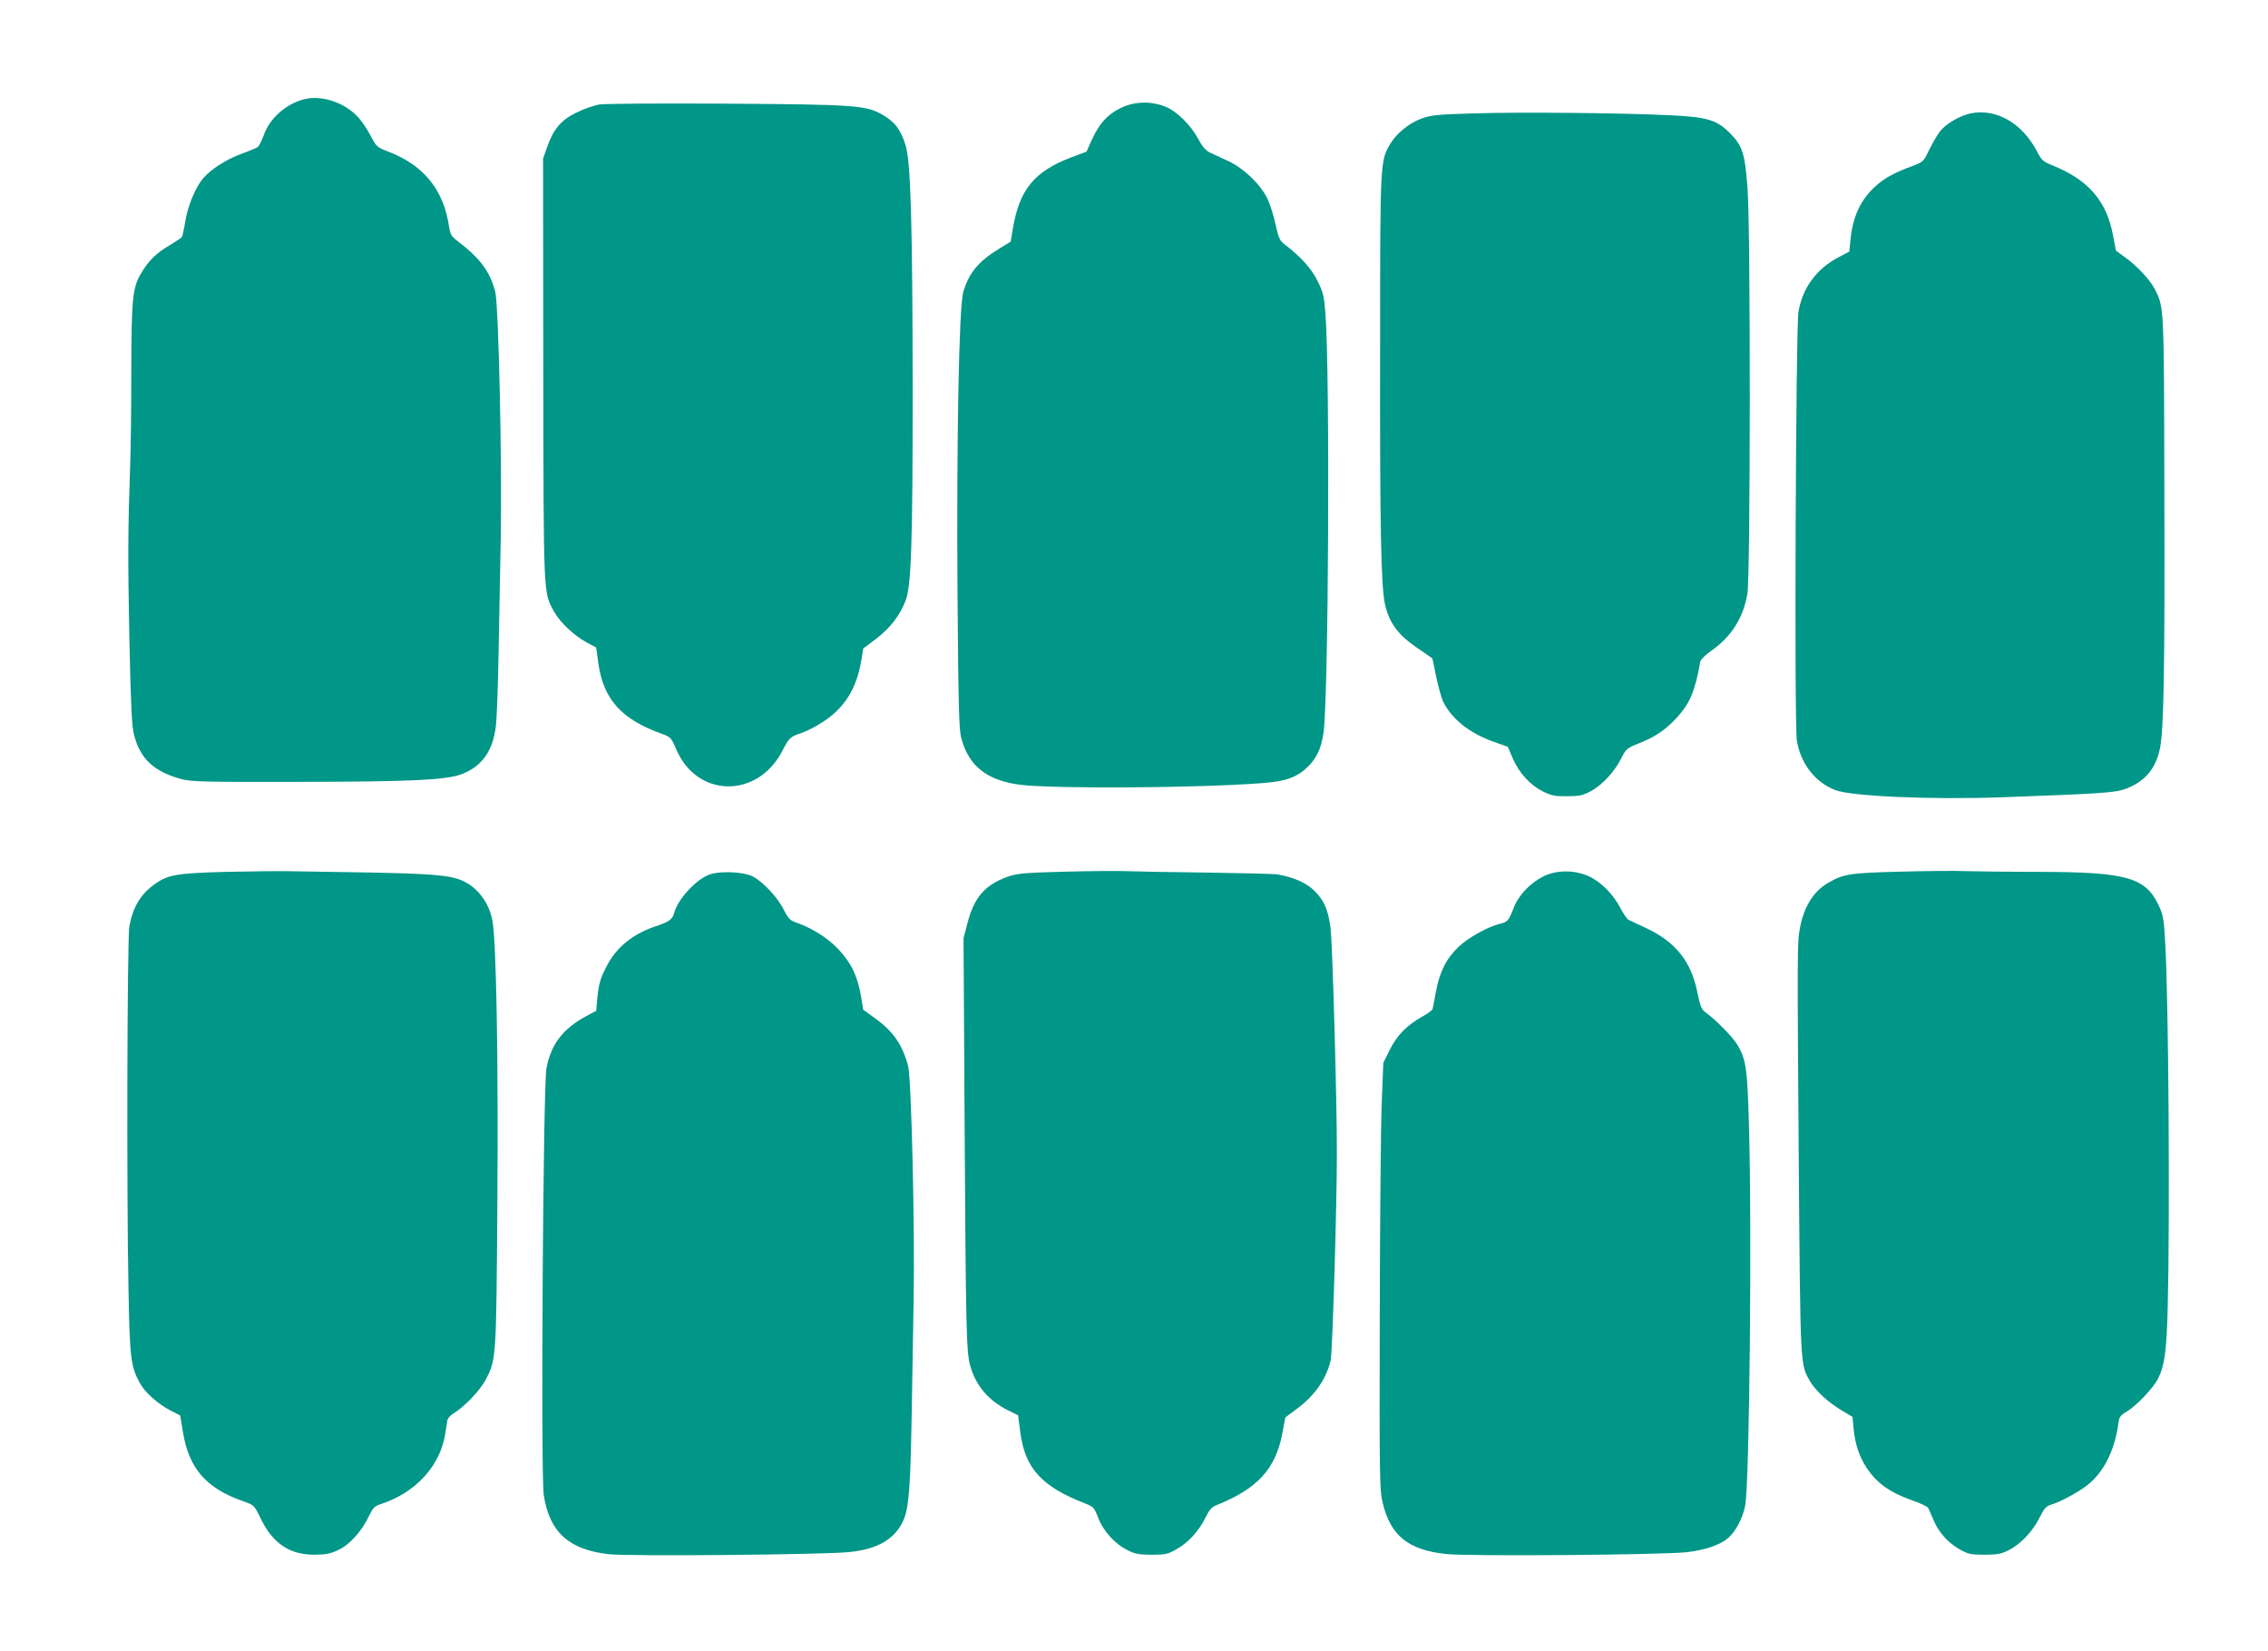 <?xml version="1.0" standalone="no"?>
<!DOCTYPE svg PUBLIC "-//W3C//DTD SVG 20010904//EN"
 "http://www.w3.org/TR/2001/REC-SVG-20010904/DTD/svg10.dtd">
<svg version="1.0" xmlns="http://www.w3.org/2000/svg"
 width="1280pt" height="932pt" viewBox="0 0 1280 932"
 preserveAspectRatio="xMidYMid meet">
<g transform="translate(0,932) scale(0.1,-0.1)"
fill="#009688" stroke="none">
<path d="M1717 8760 c-102 -26 -194 -106 -228 -202 -12 -32 -27 -62 -33 -67
-6 -5 -48 -23 -93 -39 -87 -32 -174 -88 -217 -139 -43 -51 -87 -157 -100 -241
-7 -43 -16 -83 -19 -89 -3 -5 -36 -27 -72 -49 -73 -42 -118 -87 -159 -157 -48
-81 -54 -142 -55 -554 0 -208 -3 -441 -6 -518 -13 -373 -14 -534 -5 -985 8
-377 14 -501 26 -546 35 -137 112 -209 267 -251 55 -15 127 -17 642 -16 652 1
849 10 939 43 116 44 179 132 195 275 5 44 12 233 15 420 4 187 9 473 12 635
8 416 -12 1320 -31 1394 -29 112 -86 189 -211 284 -35 27 -43 39 -49 79 -30
210 -142 350 -343 427 -65 25 -68 28 -102 93 -19 37 -53 86 -76 109 -77 78
-201 118 -297 94z"/>
<path d="M3380 8730 c-30 -6 -88 -26 -128 -46 -86 -42 -129 -93 -164 -194
l-23 -65 1 -1185 c2 -1299 0 -1261 61 -1372 33 -60 114 -137 186 -175 l52 -28
12 -90 c30 -205 131 -316 364 -399 43 -16 48 -21 75 -84 117 -278 463 -281
602 -5 36 70 42 75 108 97 28 9 83 38 122 64 119 78 187 187 213 345 l11 67
73 55 c79 60 133 130 166 215 32 81 40 329 40 1190 -1 927 -11 1290 -40 1380
-28 88 -58 129 -125 169 -96 57 -146 61 -891 66 -396 2 -682 0 -715 -5z"/>
<path d="M6322 8709 c-73 -36 -119 -88 -161 -180 l-29 -65 -86 -32 c-209 -80
-293 -182 -330 -404 l-12 -72 -67 -41 c-115 -70 -170 -137 -201 -245 -24 -88
-38 -837 -32 -1710 5 -629 8 -755 21 -805 42 -158 143 -239 330 -264 188 -24
1010 -19 1368 9 137 10 200 34 262 96 47 48 71 100 84 184 29 182 38 2044 11
2375 -7 93 -13 117 -44 179 -34 70 -95 137 -185 206 -29 22 -35 36 -52 112
-10 48 -30 113 -45 145 -38 80 -133 172 -220 213 -38 17 -85 39 -104 48 -25
12 -44 34 -66 75 -43 82 -126 163 -192 187 -83 31 -174 27 -250 -11z"/>
<path d="M8315 8680 c-202 -6 -237 -9 -292 -29 -71 -26 -142 -84 -178 -145
-55 -95 -56 -97 -56 -1099 -2 -1066 5 -1401 28 -1500 24 -103 72 -169 179
-242 l88 -61 22 -105 c12 -59 30 -121 39 -140 51 -100 150 -178 286 -226 l79
-28 27 -64 c35 -82 99 -153 171 -188 48 -24 69 -28 137 -27 69 0 88 4 134 29
64 35 133 109 171 185 27 53 32 58 98 84 92 36 149 74 215 145 74 81 103 148
133 317 2 11 29 38 59 59 115 79 184 187 207 325 17 102 18 2041 1 2280 -14
201 -28 245 -97 316 -77 78 -129 94 -351 104 -273 13 -842 18 -1100 10z"/>
<path d="M11122 8680 c-61 -13 -139 -58 -172 -100 -16 -20 -43 -67 -62 -105
-33 -69 -33 -69 -103 -95 -101 -38 -151 -66 -202 -113 -83 -76 -126 -169 -139
-297 l-7 -70 -61 -32 c-125 -66 -203 -173 -226 -308 -15 -93 -24 -2332 -9
-2420 22 -131 103 -235 216 -279 91 -36 548 -55 938 -41 578 21 645 26 705 49
105 40 167 113 190 226 22 104 28 445 25 1450 -2 1056 -1 1039 -54 1143 -27
53 -98 129 -164 177 l-55 40 -16 83 c-36 198 -140 318 -346 400 -49 20 -58 28
-84 78 -84 160 -230 243 -374 214z"/>
<path d="M1275 4399 c-272 -7 -325 -16 -396 -65 -84 -58 -128 -131 -149 -242
-12 -70 -16 -1488 -5 -2042 7 -392 13 -442 63 -534 30 -56 105 -122 178 -159
l51 -26 16 -97 c34 -204 133 -316 342 -388 59 -21 60 -22 95 -94 69 -143 163
-207 305 -207 67 1 89 5 137 28 64 31 131 106 172 194 21 42 31 53 63 63 197
64 335 213 365 393 5 34 11 71 13 82 3 11 18 28 35 38 59 35 147 127 179 186
62 117 62 115 68 1006 6 803 -6 1475 -28 1589 -19 102 -85 189 -171 226 -72
31 -174 39 -553 46 -187 3 -383 6 -435 7 -52 1 -207 -1 -345 -4z"/>
<path d="M6005 4400 c-231 -6 -267 -10 -320 -29 -127 -46 -188 -117 -225 -262
l-22 -84 6 -1050 c7 -1173 10 -1287 32 -1365 32 -111 101 -193 211 -249 l59
-29 12 -94 c27 -206 120 -308 367 -404 46 -18 51 -23 73 -81 28 -74 96 -149
167 -183 41 -21 65 -25 135 -25 76 0 91 3 138 30 66 36 128 103 165 179 23 46
36 61 65 72 228 91 331 203 369 403 l17 91 67 50 c100 74 164 167 189 272 10
45 35 864 35 1173 0 311 -25 1186 -36 1270 -14 102 -36 154 -93 209 -44 43
-109 72 -201 90 -16 4 -194 8 -395 11 -201 2 -408 6 -460 8 -52 2 -212 1 -355
-3z"/>
<path d="M10715 4400 c-277 -7 -312 -13 -399 -64 -81 -47 -135 -134 -157 -251
-16 -87 -16 -100 -7 -1364 9 -1117 8 -1102 63 -1196 32 -55 98 -116 175 -163
l65 -39 6 -64 c8 -89 32 -160 74 -224 59 -88 131 -139 264 -186 42 -14 79 -33
83 -40 4 -8 18 -39 31 -70 31 -72 82 -127 149 -165 47 -26 63 -29 138 -29 69
0 94 4 133 24 68 33 137 105 176 182 29 58 38 68 71 78 49 15 145 66 198 107
93 71 156 195 177 346 5 42 11 49 48 71 54 32 148 131 176 185 37 73 49 156
55 402 13 507 5 1728 -14 2057 -8 140 -11 158 -39 217 -73 153 -183 184 -661
185 -157 0 -343 2 -415 4 -71 3 -247 1 -390 -3z"/>
<path d="M4004 4384 c-77 -28 -180 -141 -199 -217 -9 -36 -31 -51 -107 -76
-126 -42 -221 -119 -274 -224 -37 -71 -45 -101 -53 -182 l-6 -70 -56 -30
c-132 -71 -199 -158 -225 -295 -19 -104 -33 -2295 -15 -2410 33 -208 141 -306
366 -332 110 -13 1214 -3 1358 12 161 16 259 74 306 180 30 69 39 182 46 580
3 201 8 491 11 645 8 412 -12 1265 -31 1338 -31 120 -85 198 -191 273 l-62 45
-12 72 c-20 118 -55 191 -128 269 -62 66 -152 122 -249 155 -24 9 -38 25 -60
69 -33 69 -122 162 -178 189 -53 25 -185 30 -241 9z"/>
<path d="M8711 4374 c-77 -39 -143 -109 -170 -183 -26 -67 -33 -75 -76 -85
-68 -17 -177 -77 -231 -128 -71 -67 -109 -142 -130 -255 -9 -48 -17 -93 -19
-99 -2 -6 -29 -26 -60 -43 -87 -49 -141 -105 -182 -187 l-36 -73 -9 -228 c-5
-125 -10 -667 -11 -1203 -2 -901 -1 -981 16 -1050 44 -186 143 -268 358 -291
125 -14 1212 -5 1356 10 106 12 191 41 237 81 42 37 81 111 95 180 25 123 39
1593 21 2170 -9 304 -16 350 -64 432 -25 43 -121 141 -179 183 -24 17 -31 34
-47 112 -35 176 -123 286 -288 364 -48 22 -94 44 -102 48 -8 4 -28 34 -45 66
-41 79 -112 150 -180 180 -80 36 -181 35 -254 -1z"/>
</g>
</svg>
